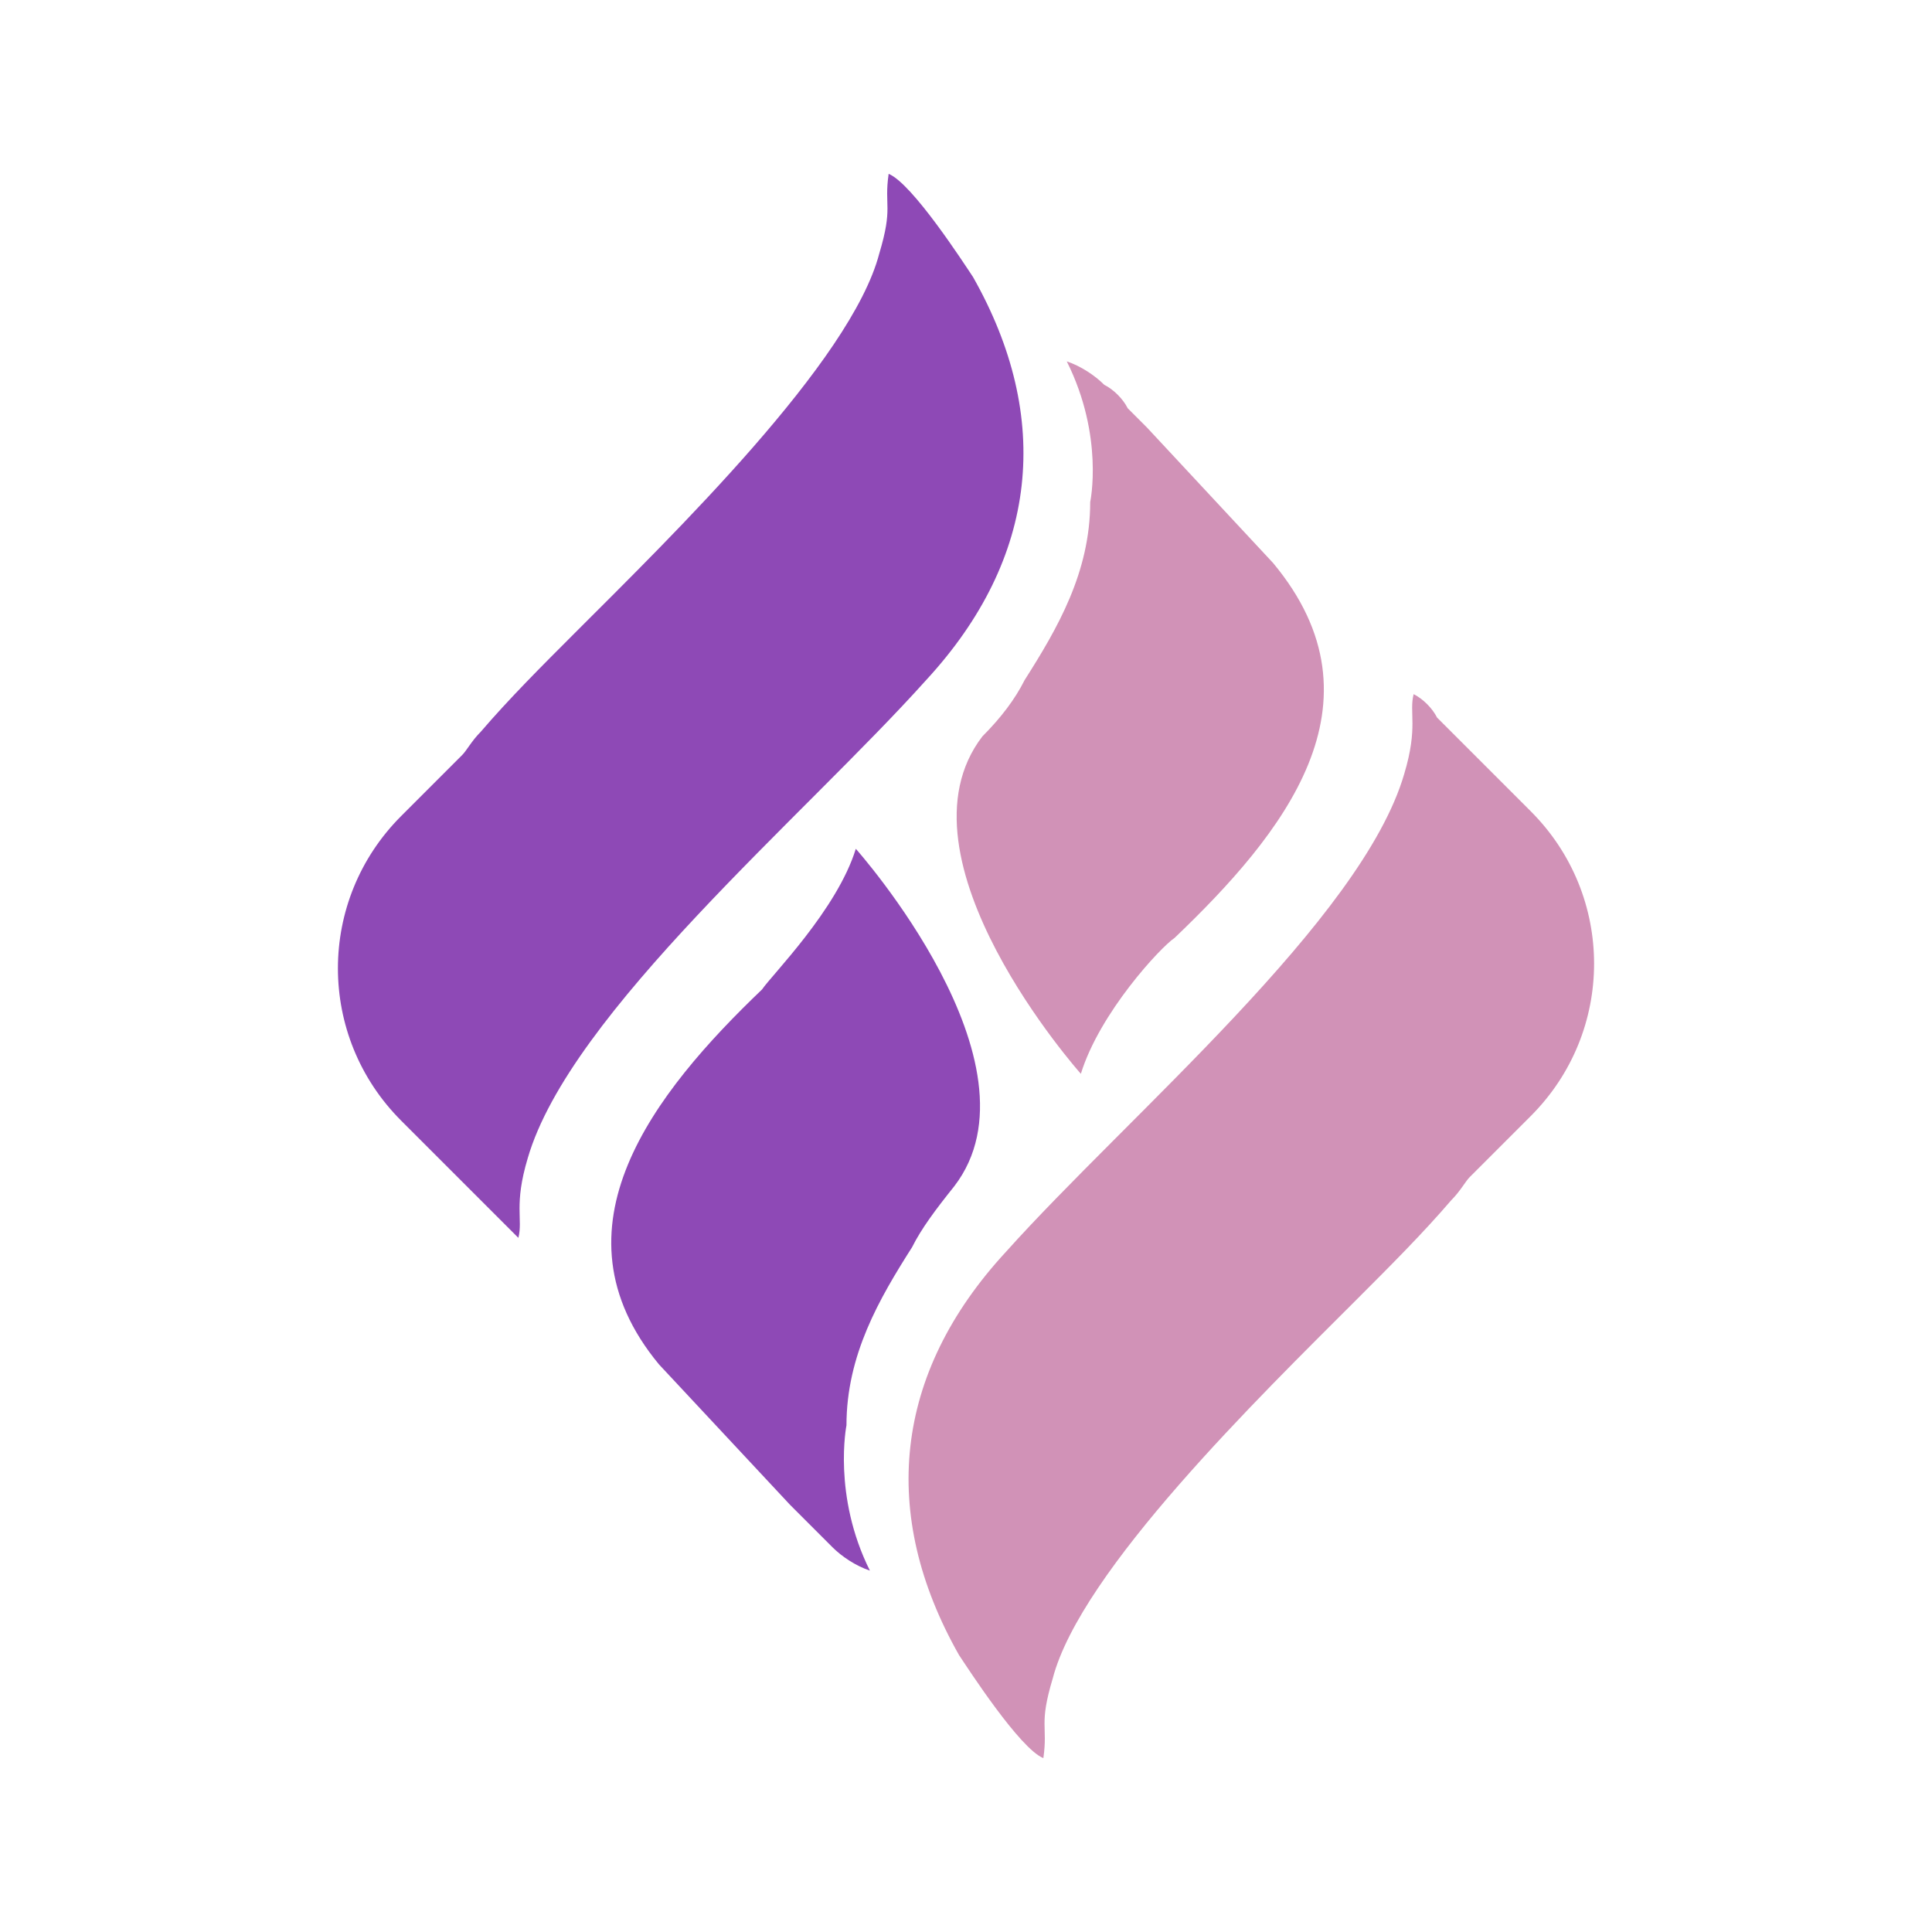<?xml version="1.0" encoding="UTF-8"?><svg xmlns="http://www.w3.org/2000/svg" viewBox="0 0 100 100"><defs><style>.uuid-cccab4d0-e453-43f9-bf9c-3f7f655128cf{fill:none;}.uuid-cccab4d0-e453-43f9-bf9c-3f7f655128cf,.uuid-9cd0e440-d095-4db5-8a01-e57ebb918e90,.uuid-a6b71283-9b96-485c-8a36-3aaaf94d0c15{stroke-width:0px;}.uuid-9cd0e440-d095-4db5-8a01-e57ebb918e90{fill:#d192b7;}.uuid-9cd0e440-d095-4db5-8a01-e57ebb918e90,.uuid-a6b71283-9b96-485c-8a36-3aaaf94d0c15{fill-rule:evenodd;}.uuid-a6b71283-9b96-485c-8a36-3aaaf94d0c15{fill:#8e49b6;}</style></defs><g id="uuid-d02b9d93-0e72-4696-a07e-1fb17585c17f"><rect class="uuid-cccab4d0-e453-43f9-bf9c-3f7f655128cf" width="100" height="100"/></g><g id="uuid-a1001fa8-ec5d-4799-9535-7f4882418ac5"><path class="uuid-9cd0e440-d095-4db5-8a01-e57ebb918e90" d="M59.34,22.101h0l-.97-.97c-.243-.485-.728-.97-1.213-1.213-.485-.485-1.213-.97-1.941-1.213,1.941,3.882,1.213,7.278,1.213,7.278,0,3.639-1.698,6.55-3.396,9.219-.485.97-1.213,1.941-2.183,2.911-4.852,6.308,5.095,17.467,5.095,17.467.97-3.154,4.124-6.55,4.852-7.035h0c5.58-5.337,11.16-12.13,5.095-19.408l-6.55-7.035Z"/><path class="uuid-9cd0e440-d095-4db5-8a01-e57ebb918e90" d="M73.169,35.929c-.243.97.243,1.698-.485,4.124-2.183,7.521-14.314,17.71-20.621,24.746-5.822,6.308-6.55,13.586-2.426,20.864.485.728,3.154,4.852,4.367,5.337.243-1.698-.243-1.698.485-4.124,1.456-5.58,10.675-14.556,15.769-19.651,1.698-1.698,3.396-3.396,4.852-5.095.485-.485.728-.97.97-1.213l3.154-3.154c4.367-4.367,4.367-11.402,0-15.769l-4.852-4.852c-.243-.485-.728-.97-1.213-1.213"/><path class="uuid-a6b71283-9b96-485c-8a36-3aaaf94d0c15" d="M40.902,77.899h0l.97.97c.485.485.97.97,1.213,1.213.485.485,1.213.97,1.941,1.213-1.941-3.882-1.213-7.521-1.213-7.521,0-3.639,1.698-6.55,3.396-9.219.485-.97,1.213-1.941,2.183-3.154,4.852-6.308-5.095-17.467-5.095-17.467-.97,3.154-4.367,6.55-4.852,7.278h0c-5.58,5.337-11.16,12.373-5.337,19.408l6.793,7.278Z"/><path class="uuid-a6b71283-9b96-485c-8a36-3aaaf94d0c15" d="M26.831,64.071c.243-.97-.243-1.698.485-4.124,2.183-7.521,14.314-17.71,20.621-24.746,5.822-6.308,6.55-13.586,2.426-20.864-.485-.728-3.154-4.852-4.367-5.337-.243,1.698.243,1.698-.485,4.124-1.456,5.58-10.675,14.556-15.769,19.651-1.698,1.698-3.396,3.396-4.852,5.095-.485.485-.728.97-.97,1.213l-3.154,3.154c-4.367,4.367-4.367,11.402,0,15.769l4.852,4.852c.485.485.97.97,1.213,1.213"/></g></svg>